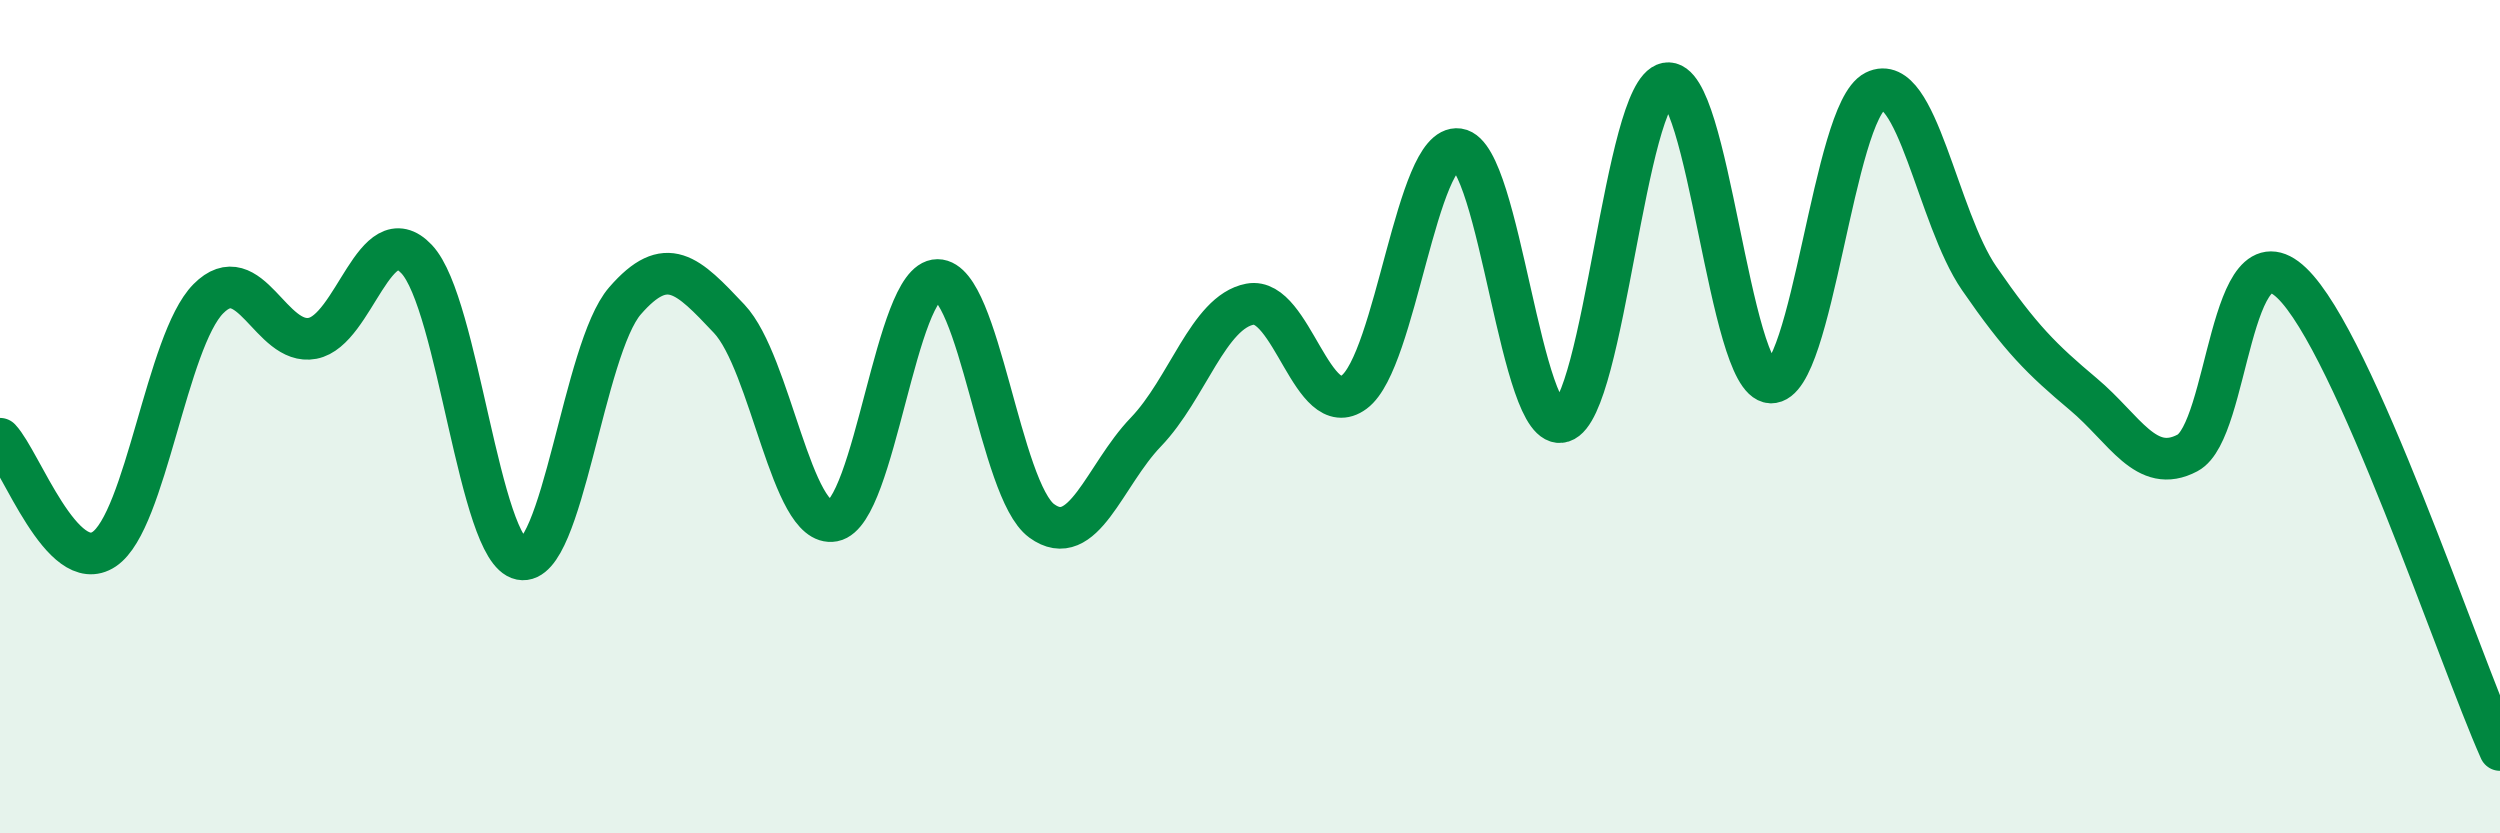 
    <svg width="60" height="20" viewBox="0 0 60 20" xmlns="http://www.w3.org/2000/svg">
      <path
        d="M 0,10.53 C 0.5,11.06 1.5,13.85 2.5,13.18 C 3.5,12.51 4,8.18 5,7.17 C 6,6.16 6.5,8.31 7.5,8.12 C 8.5,7.93 9,5.16 10,6.22 C 11,7.28 11.5,13.22 12.5,13.42 C 13.5,13.62 14,8.37 15,7.22 C 16,6.07 16.5,6.59 17.5,7.65 C 18.5,8.71 19,12.69 20,12.5 C 21,12.31 21.5,6.72 22.5,6.72 C 23.5,6.72 24,11.77 25,12.5 C 26,13.23 26.5,11.41 27.5,10.37 C 28.5,9.33 29,7.49 30,7.3 C 31,7.11 31.5,10.15 32.5,9.41 C 33.5,8.67 34,3.44 35,3.58 C 36,3.72 36.5,10.44 37.5,10.12 C 38.5,9.8 39,2.19 40,2 C 41,1.81 41.5,9.14 42.5,9.18 C 43.5,9.22 44,2.69 45,2.19 C 46,1.69 46.5,5.23 47.5,6.68 C 48.5,8.13 49,8.62 50,9.46 C 51,10.3 51.5,11.4 52.5,10.87 C 53.5,10.34 53.5,5.36 55,6.79 C 56.5,8.22 59,15.76 60,18L60 20L0 20Z"
        fill="#008740"
        opacity="0.1"
        stroke-linecap="round"
        stroke-linejoin="round"
      />
      <path
        d="M 0,10.53 C 0.5,11.06 1.5,13.85 2.5,13.18 C 3.5,12.51 4,8.18 5,7.17 C 6,6.16 6.5,8.31 7.5,8.12 C 8.5,7.93 9,5.16 10,6.22 C 11,7.28 11.5,13.22 12.5,13.42 C 13.5,13.62 14,8.37 15,7.22 C 16,6.07 16.5,6.59 17.5,7.65 C 18.5,8.71 19,12.69 20,12.5 C 21,12.31 21.5,6.72 22.5,6.72 C 23.5,6.72 24,11.77 25,12.5 C 26,13.23 26.5,11.41 27.5,10.37 C 28.5,9.33 29,7.49 30,7.3 C 31,7.11 31.5,10.15 32.5,9.41 C 33.5,8.67 34,3.44 35,3.58 C 36,3.72 36.5,10.44 37.5,10.12 C 38.5,9.8 39,2.19 40,2 C 41,1.81 41.5,9.14 42.5,9.18 C 43.5,9.22 44,2.69 45,2.19 C 46,1.69 46.5,5.23 47.5,6.68 C 48.5,8.13 49,8.62 50,9.46 C 51,10.3 51.5,11.4 52.5,10.87 C 53.5,10.34 53.5,5.36 55,6.79 C 56.5,8.22 59,15.76 60,18"
        stroke="#008740"
        stroke-width="1"
        fill="none"
        stroke-linecap="round"
        stroke-linejoin="round"
      />
    </svg>
  
